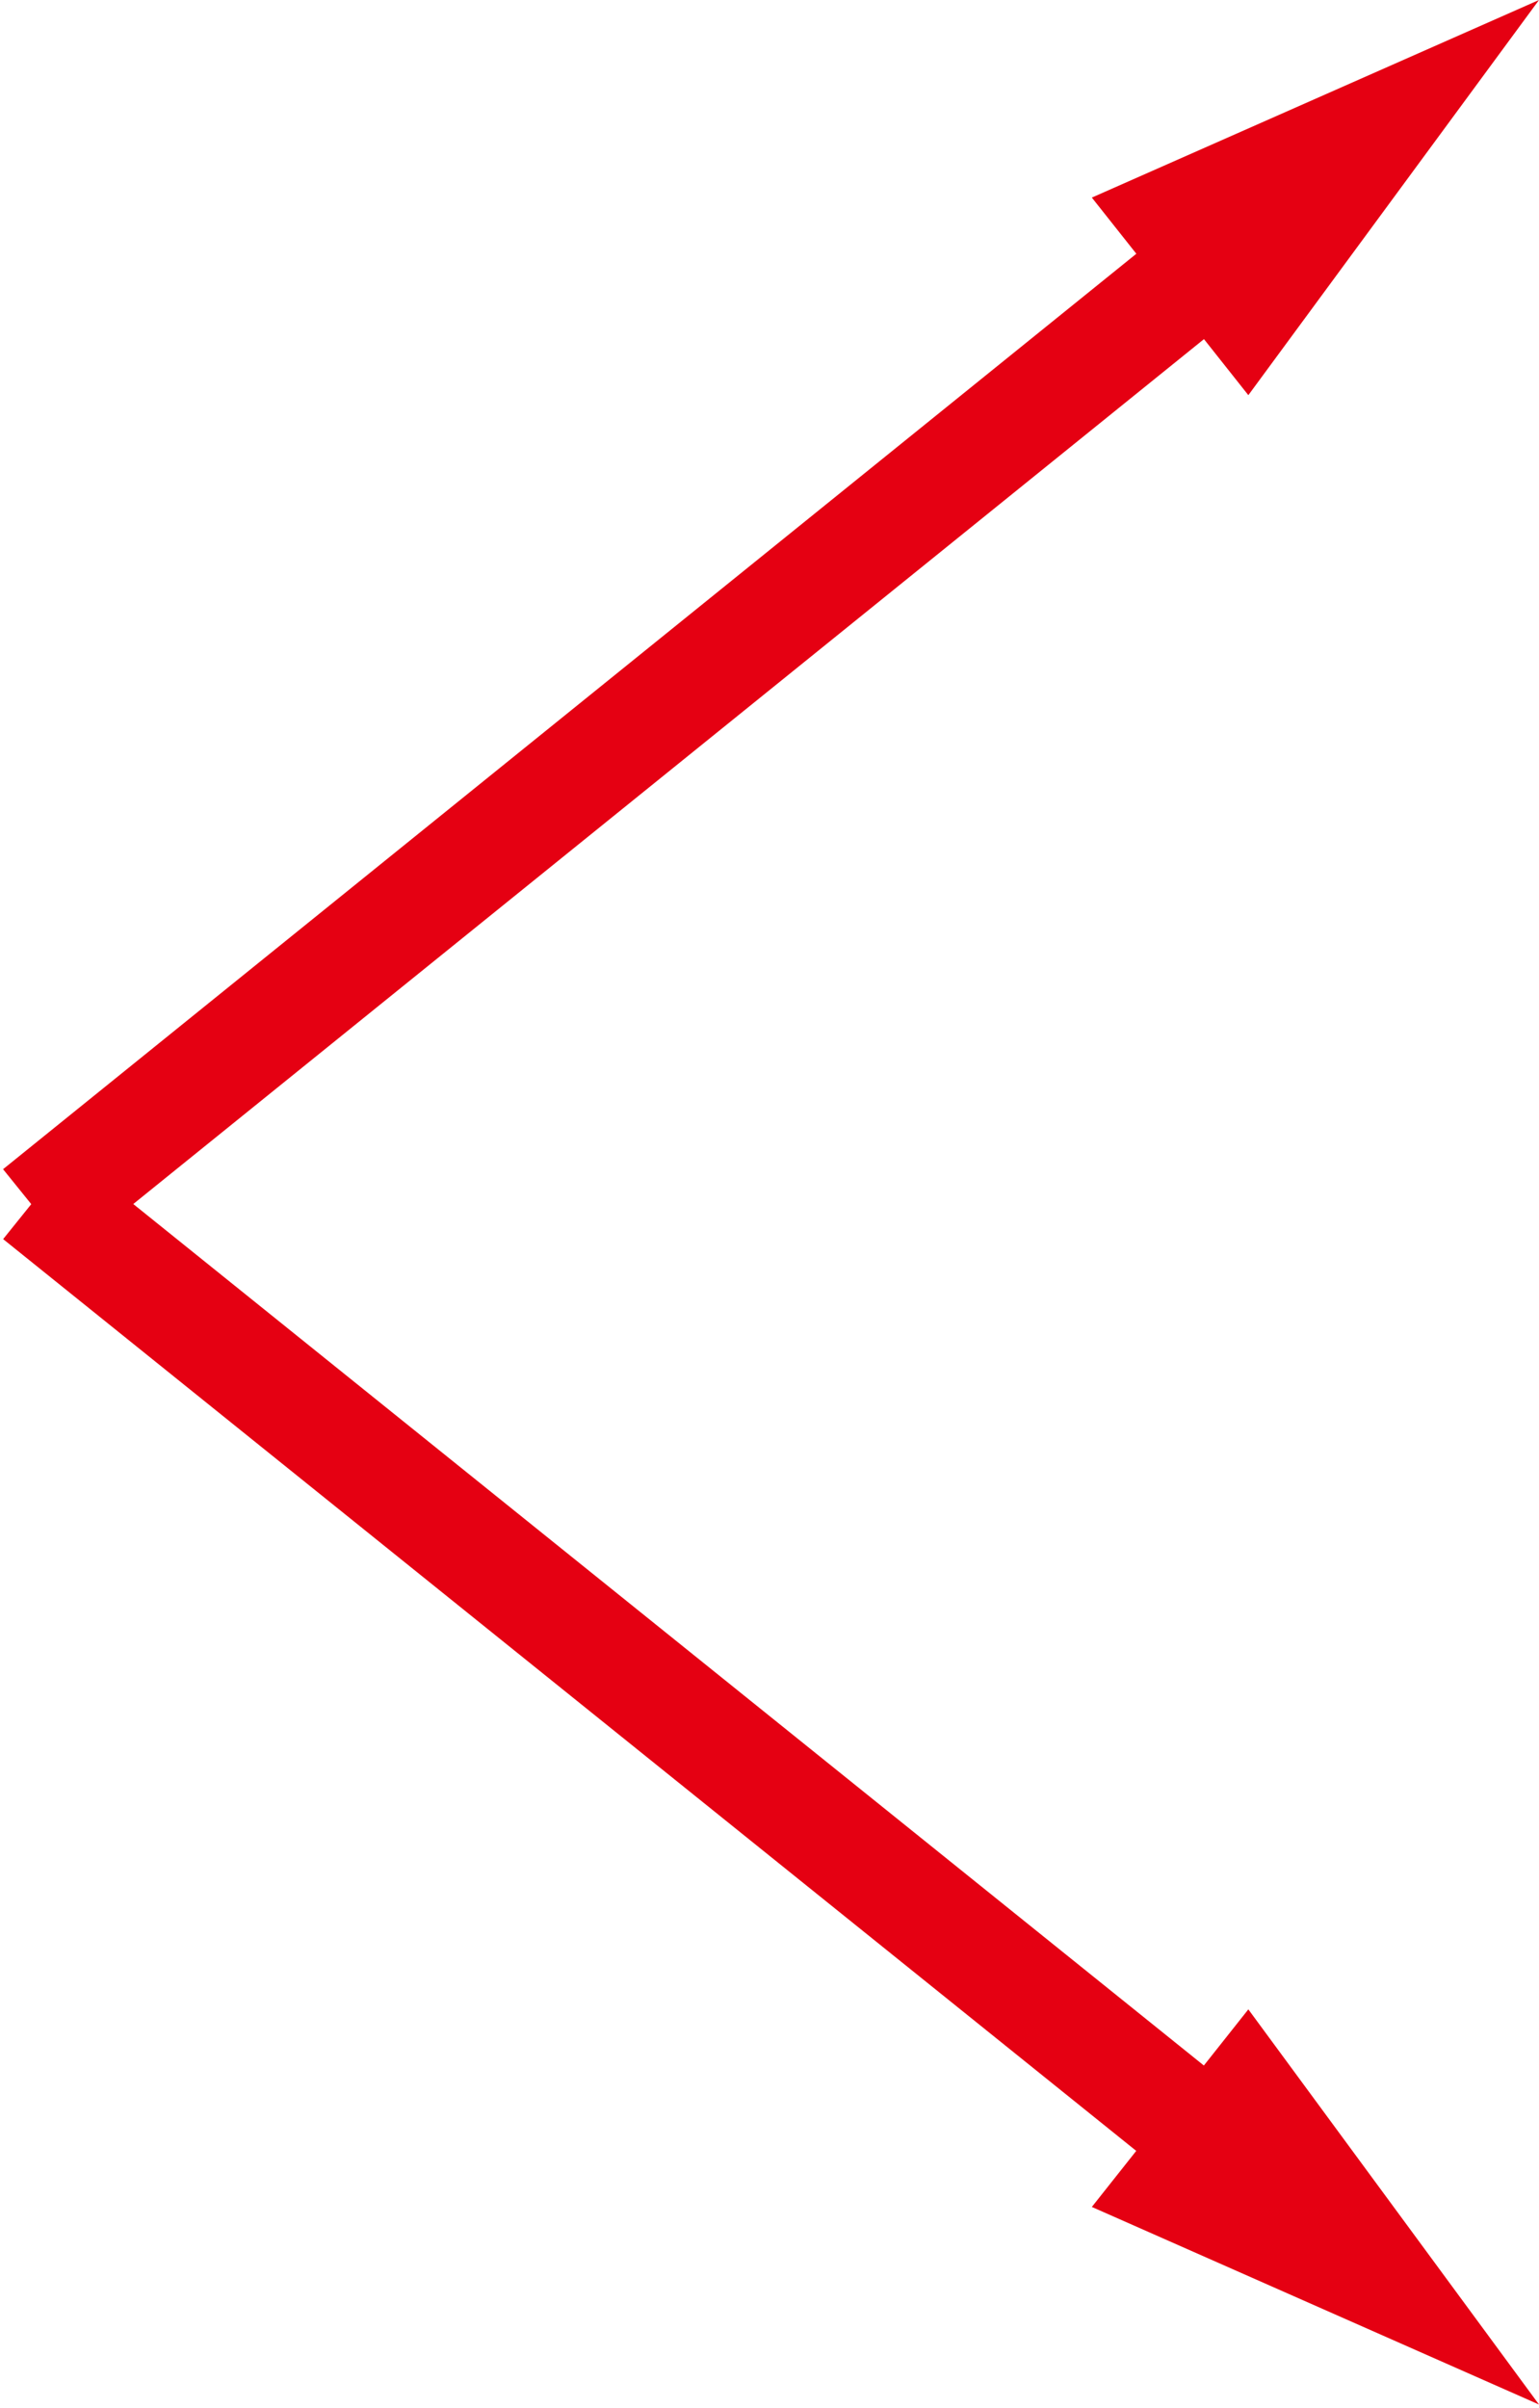 <?xml version="1.0" encoding="utf-8"?>
<!-- Generator: Adobe Illustrator 25.0.0, SVG Export Plug-In . SVG Version: 6.00 Build 0)  -->
<svg version="1.1" id="レイヤー_1" xmlns="http://www.w3.org/2000/svg" xmlns:xlink="http://www.w3.org/1999/xlink" x="0px"
	 y="0px" width="41.3px" height="64.6px" viewBox="0 0 41.3 64.6" style="enable-background:new 0 0 41.3 64.6;"
	 xml:space="preserve">
<style type="text/css">
	.st0{fill:#E62128;}
	.st1{fill:none;stroke:#E50012;stroke-width:2.922;stroke-miterlimit:10;}
	.st2{fill:#E50012;}
</style>
<g>
	<g>
		<line class="st0" x1="1" y1="32.5" x2="41.3" y2="0"/>
		<g>
			<line class="st1" x1="1" y1="32.5" x2="33.2" y2="6.5"/>
			<g>
				<polygon class="st2" points="33.5,10.6 41.3,0 29.3,5.3 				"/>
			</g>
		</g>
	</g>
	<g>
		<line class="st0" x1="1" y1="32.1" x2="41.3" y2="64.5"/>
		<g>
			<line class="st1" x1="1" y1="32.1" x2="33.2" y2="58"/>
			<g>
				<polygon class="st2" points="29.3,59.2 41.3,64.5 33.5,53.9 				"/>
			</g>
		</g>
	</g>
</g>
</svg>
